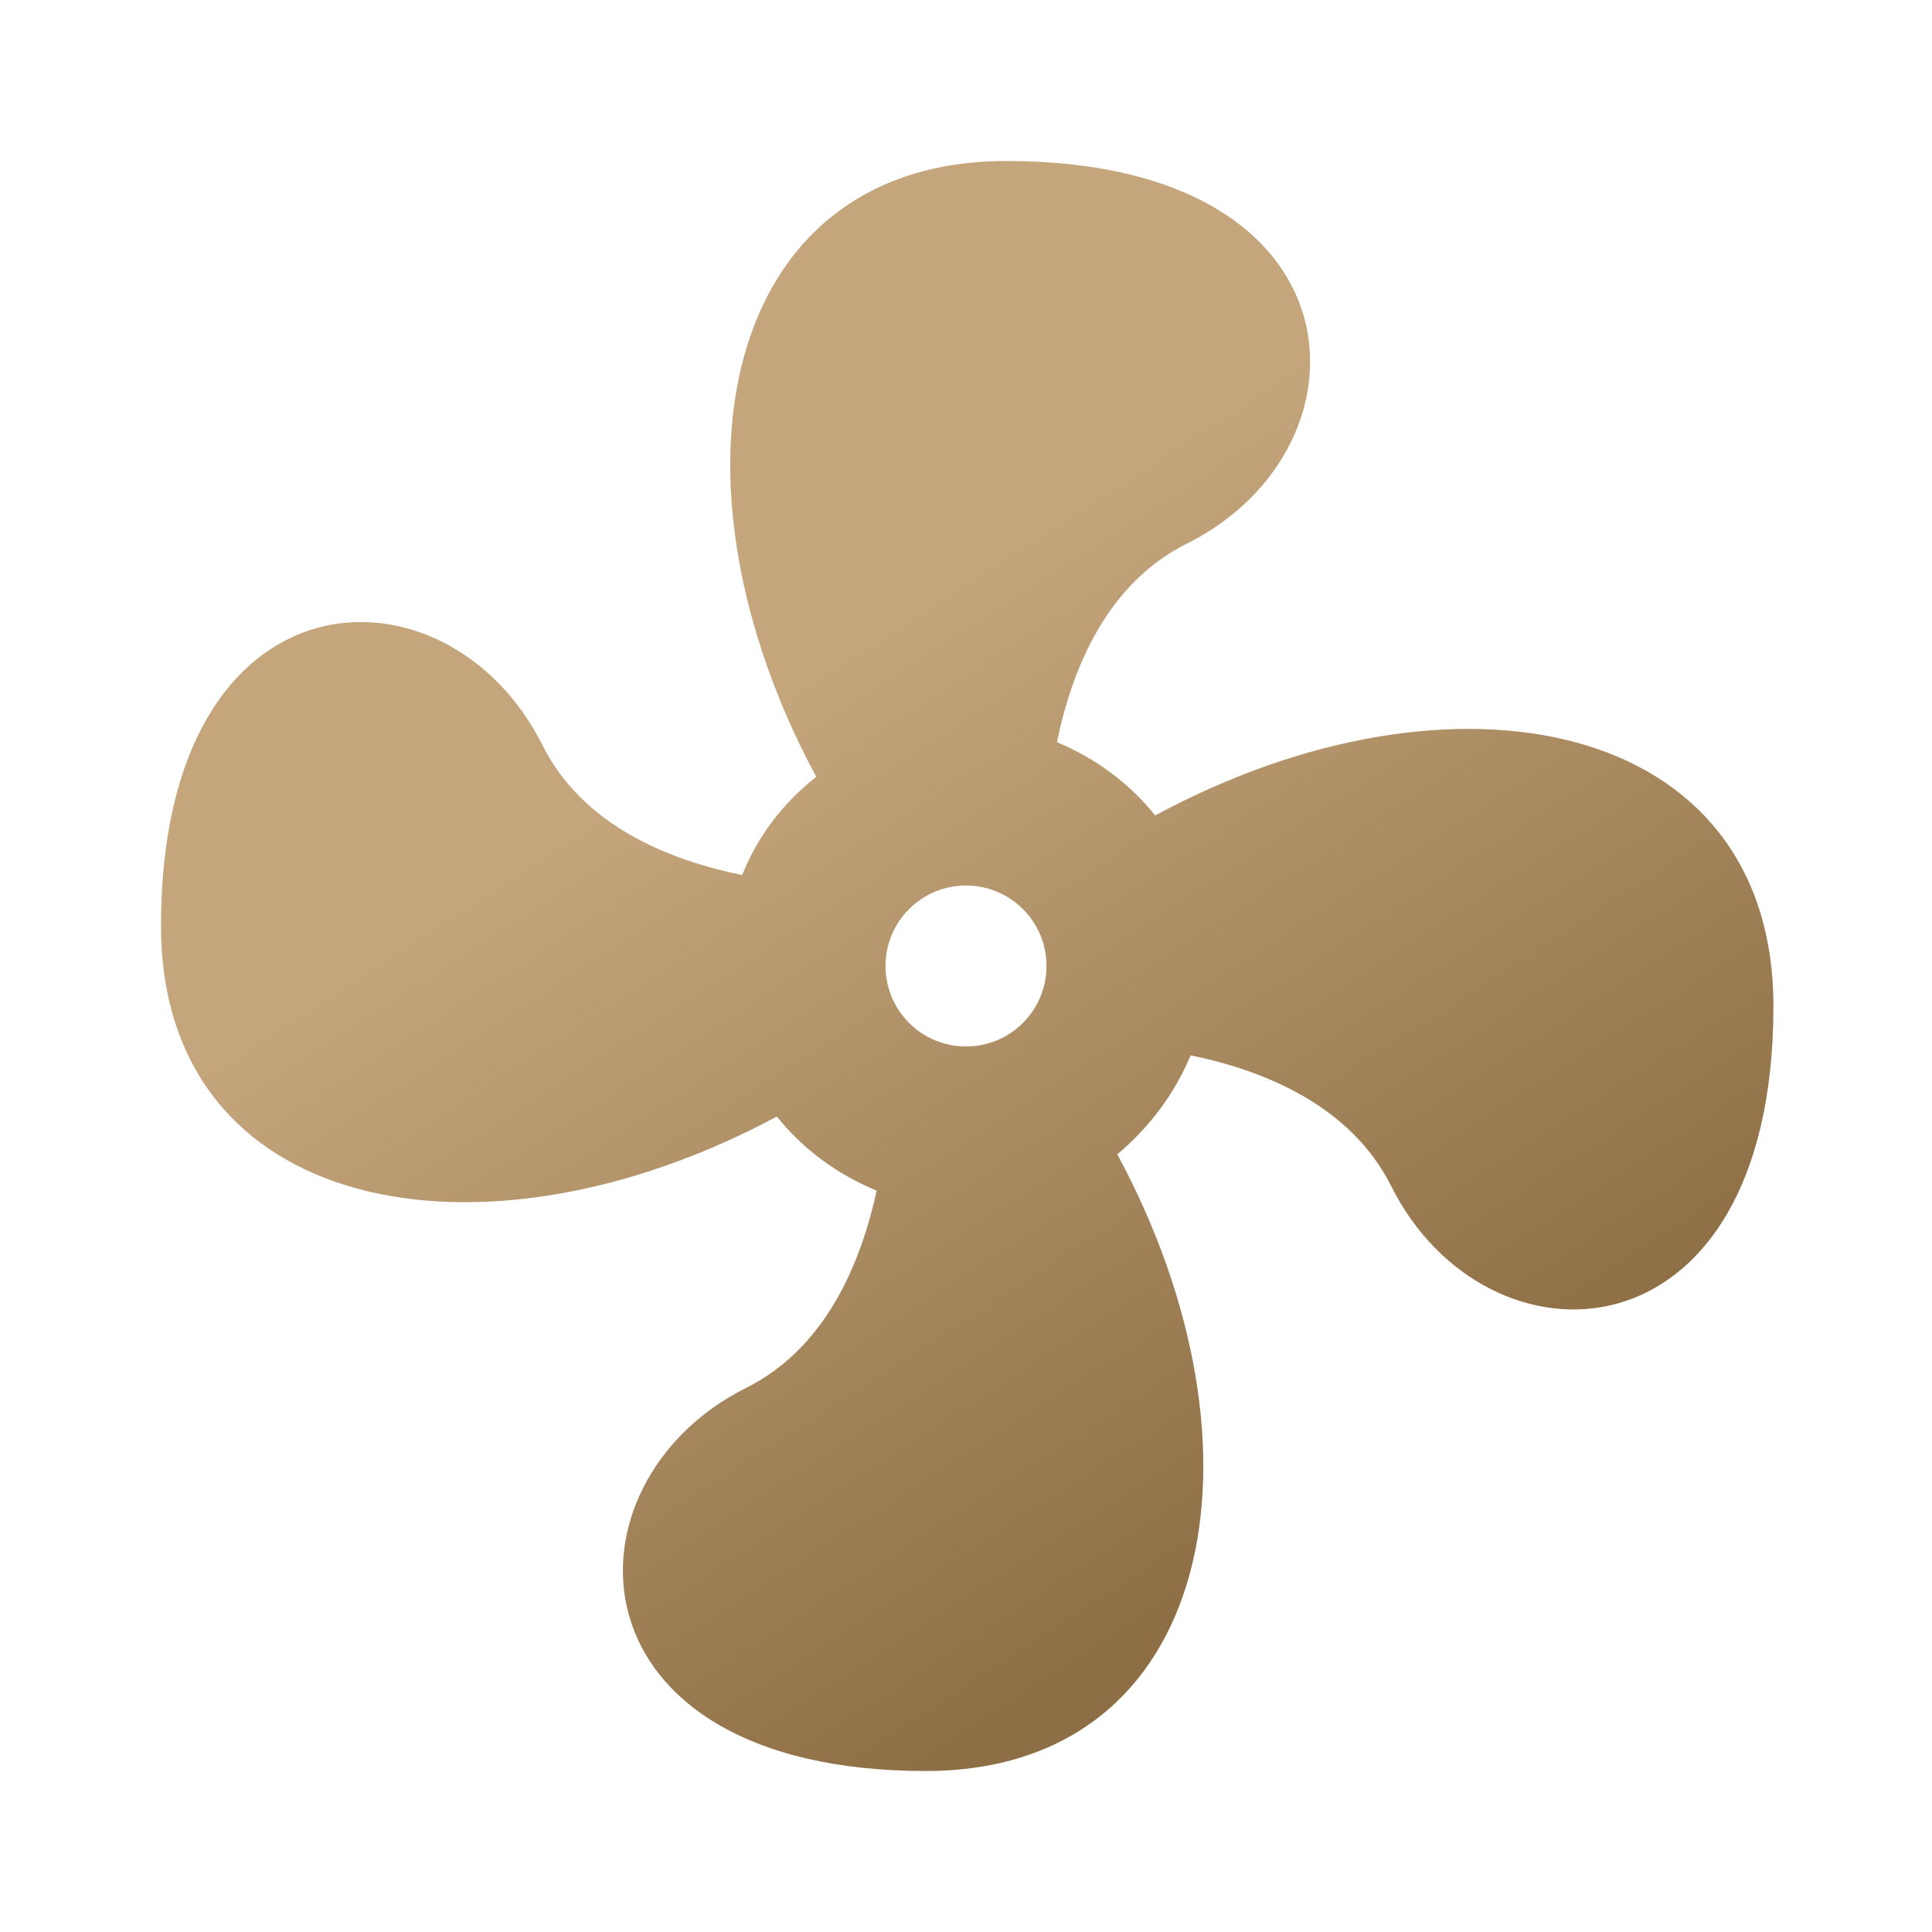 <?xml version="1.0" encoding="UTF-8"?> <svg xmlns="http://www.w3.org/2000/svg" width="24" height="24" viewBox="0 0 24 24" fill="none"><path d="M12 11C11.735 11 11.48 11.105 11.293 11.293C11.105 11.48 11 11.735 11 12C11 12.265 11.105 12.52 11.293 12.707C11.48 12.895 11.735 13 12 13C12.265 13 12.52 12.895 12.707 12.707C12.895 12.52 13 12.265 13 12C13 11.735 12.895 11.48 12.707 11.293C12.52 11.105 12.265 11 12 11ZM12.5 2C17 2 17.11 5.57 14.75 6.75C13.76 7.24 13.32 8.29 13.13 9.22C13.61 9.42 14.03 9.73 14.35 10.13C18.05 8.13 22.03 8.92 22.03 12.5C22.03 17 18.46 17.1 17.28 14.73C16.78 13.74 15.72 13.3 14.79 13.11C14.59 13.59 14.28 14 13.88 14.34C15.87 18.03 15.08 22 11.5 22C7 22 6.91 18.42 9.27 17.24C10.25 16.75 10.69 15.71 10.89 14.79C10.4 14.59 9.97 14.27 9.65 13.87C5.96 15.85 2 15.07 2 11.5C2 7 5.56 6.89 6.74 9.26C7.24 10.25 8.29 10.68 9.22 10.87C9.41 10.39 9.73 9.97 10.14 9.65C8.15 5.96 8.94 2 12.5 2Z" fill="url(#paint0_linear_123_81)"></path><defs><linearGradient id="paint0_linear_123_81" x1="20.209" y1="16.546" x2="13.486" y2="6.173" gradientUnits="userSpaceOnUse"><stop stop-color="#8E6E45"></stop><stop offset="1" stop-color="#C5A57B"></stop></linearGradient></defs></svg> 